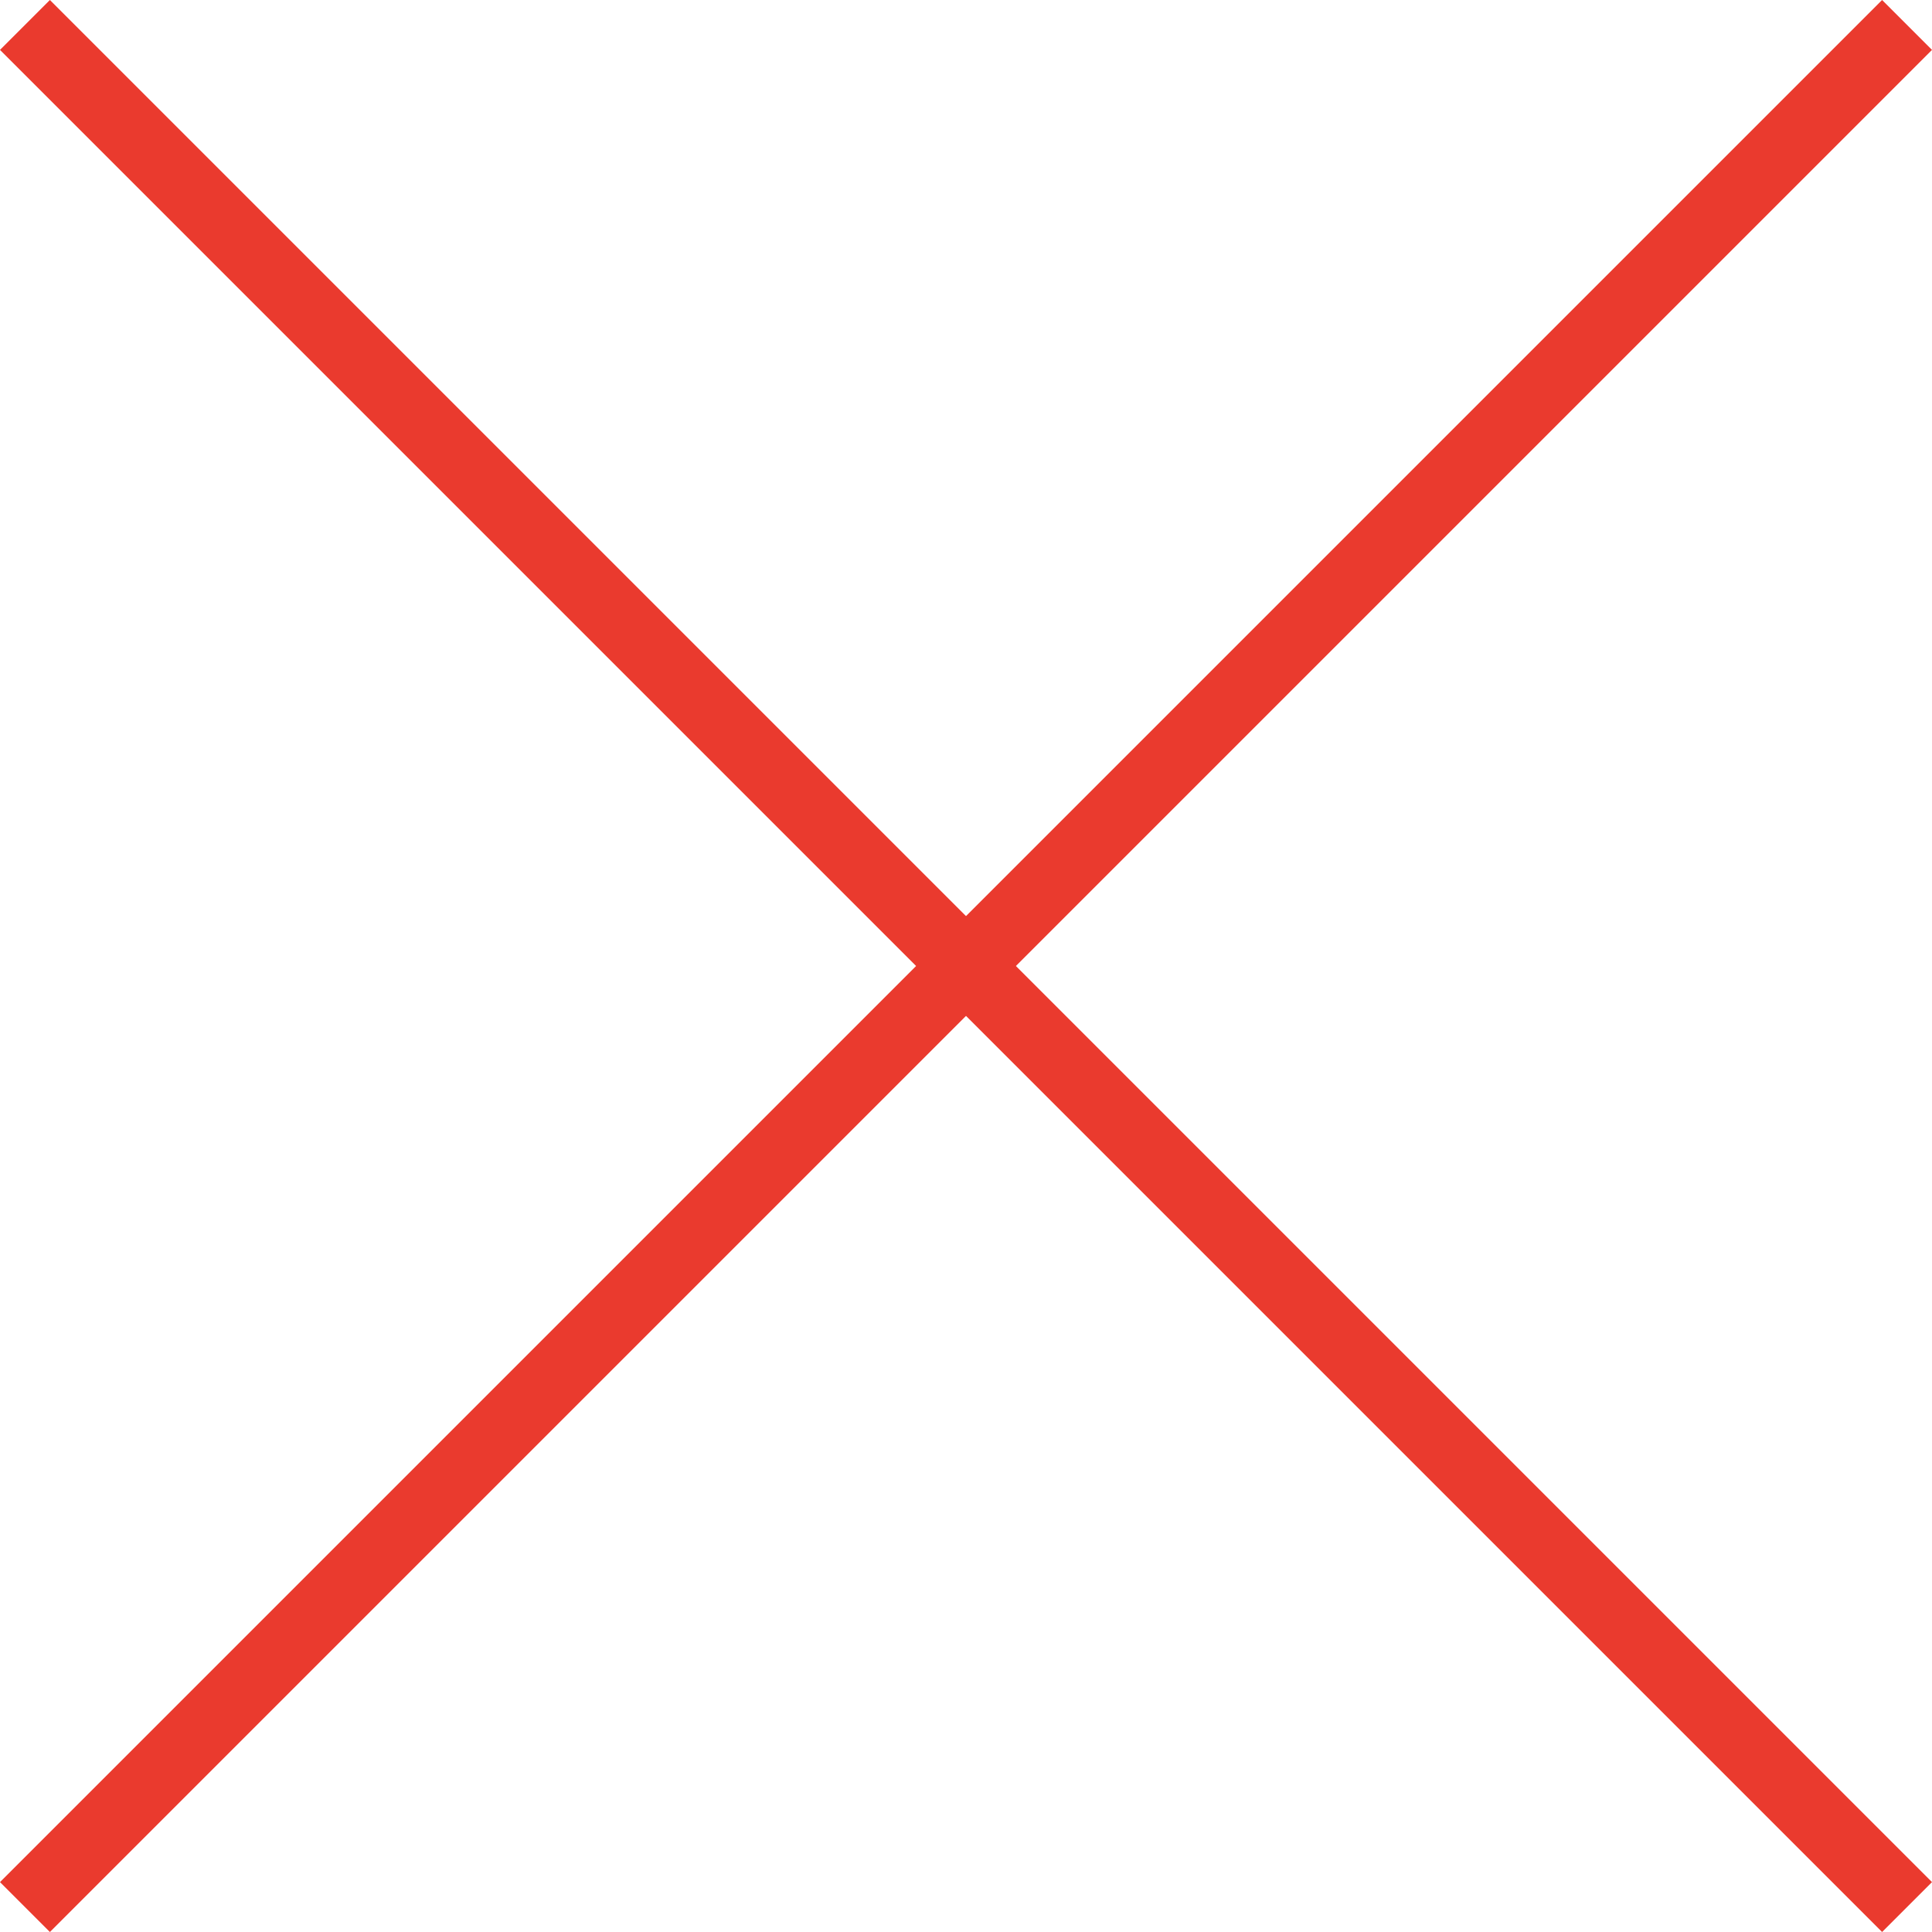 <svg xmlns="http://www.w3.org/2000/svg" width="20.53" height="20.53" viewBox="0 0 20.53 20.53">
  <g id="Grupo_1851" data-name="Grupo 1851" transform="translate(0.265 0.265)">
    <line id="Linha_111" data-name="Linha 111" x2="28.284" transform="translate(0 0) rotate(45)" fill="none" stroke="#ea3a2e" stroke-width="0.75"/>
    <line id="Linha_112" data-name="Linha 112" x2="28.284" transform="translate(0 20) rotate(-45)" fill="none" stroke="#ea3a2e" stroke-width="0.75"/>
  </g>
</svg>

